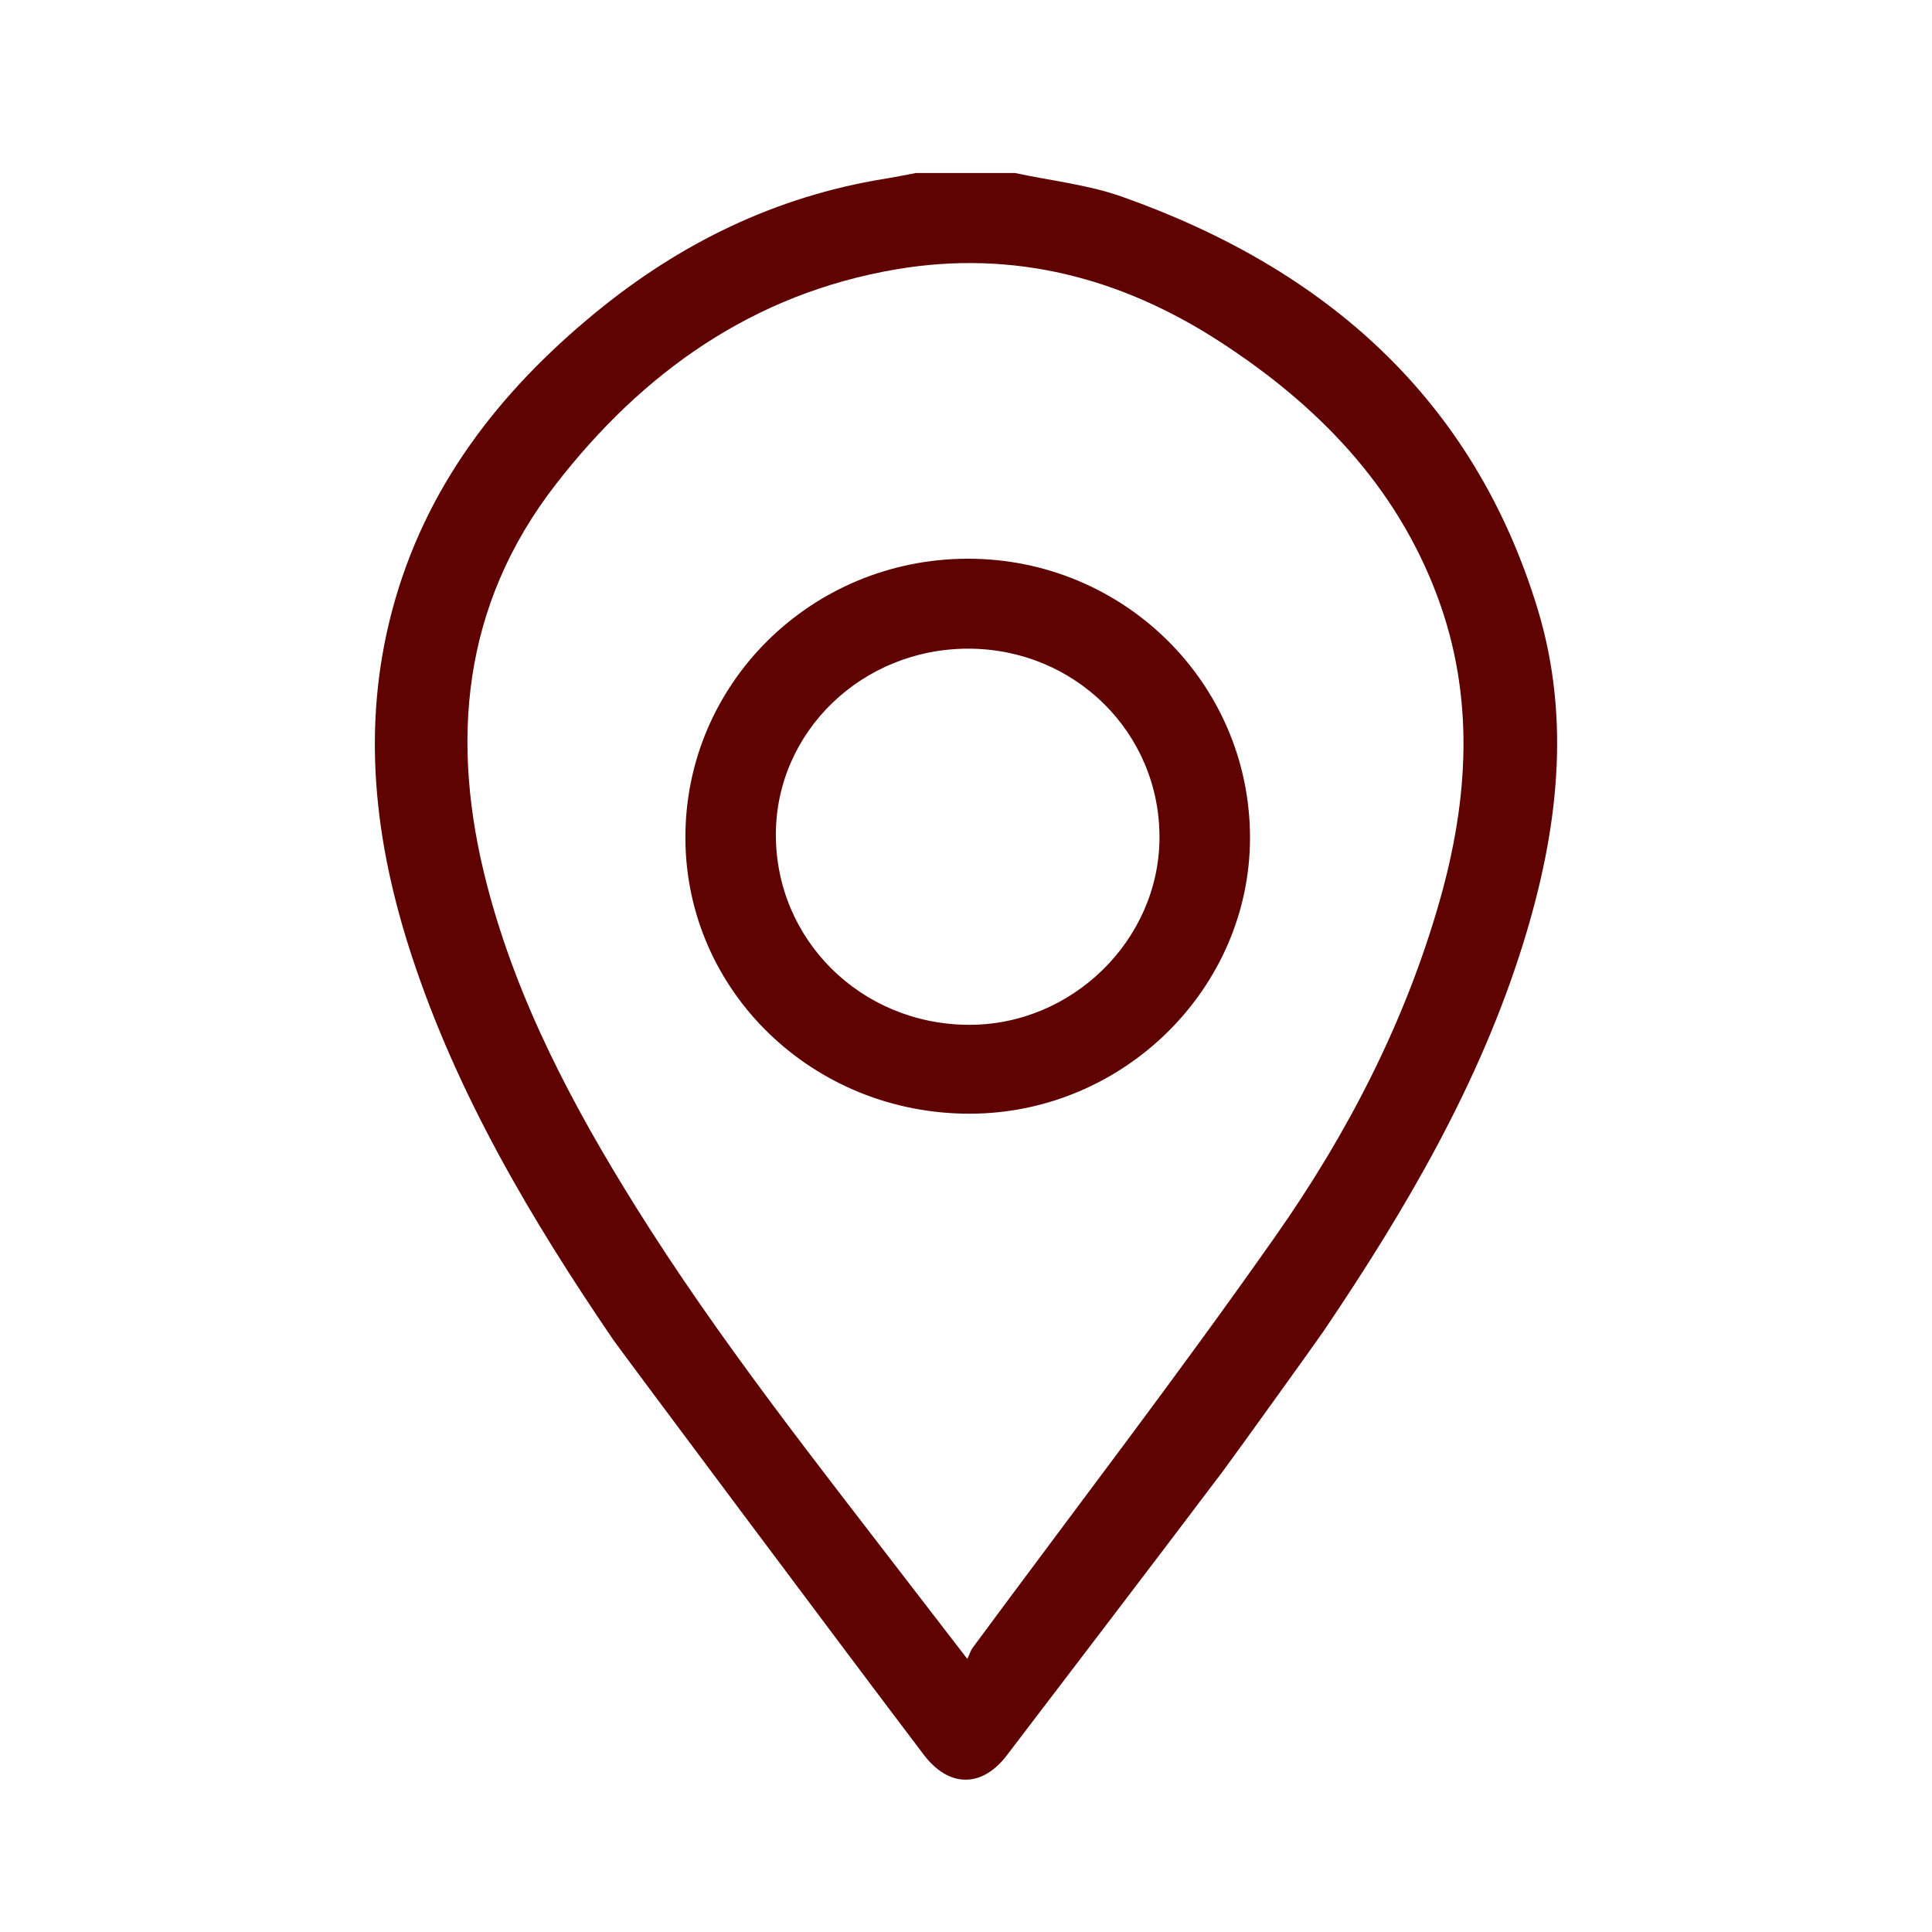 <?xml version="1.0" encoding="UTF-8"?>
<svg width="67px" height="67px" viewBox="0 0 67 67" version="1.1" xmlns="http://www.w3.org/2000/svg" xmlns:xlink="http://www.w3.org/1999/xlink">
    <title> </title>
    <g id="-" stroke="none" stroke-width="1" fill="none" fill-rule="evenodd">
        <g id="Group-6" transform="translate(13, 6)" fill="#5E0202">
            <path d="M3.899,24.73 C2.595,19.745 3.014,15.002 6.271,10.801 C9.282,6.918 13.106,4.181 18.094,3.338 C22.147,2.654 25.87,3.63 29.267,5.825 C32.673,8.025 35.41,10.83 36.846,14.679 C38.152,18.18 37.929,21.718 36.925,25.245 C35.727,29.449 33.735,33.305 31.238,36.861 C27.843,41.698 24.24,46.391 20.728,51.148 C20.664,51.235 20.633,51.345 20.546,51.53 C19.805,50.569 19.181,49.763 18.561,48.954 C15.278,44.677 11.924,40.451 9.063,35.875 C6.874,32.373 4.949,28.745 3.899,24.73 M19.038,54.856 C19.905,55.997 21.052,56.008 21.917,54.872 C24.418,51.59 26.924,48.312 29.41,45.018 C29.677,44.665 32.687,40.482 32.918,40.138 C35.757,35.933 38.31,31.582 39.824,26.714 C41.014,22.886 41.506,18.987 40.317,15.096 C38.097,7.836 32.982,3.325 25.911,0.822 C24.727,0.403 23.44,0.267 22.2,0 L18.766,0 C18.402,0.067 18.04,0.142 17.675,0.201 C13.89,0.814 10.58,2.439 7.649,4.844 C4.29,7.6 1.736,10.913 0.604,15.153 C-0.481,19.217 -0.013,23.211 1.279,27.15 C2.861,31.97 5.423,36.289 8.267,40.464 C8.458,40.744 16.541,51.571 19.038,54.856" id="Fill-1"></path>
            <path d="M27.21,23.045 C27.218,19.41 24.275,16.5 20.584,16.495 C16.902,16.491 13.916,19.368 13.906,22.929 C13.896,26.583 16.844,29.509 20.565,29.54 C24.168,29.569 27.203,26.603 27.21,23.045 M30.349,23.02 C30.366,28.257 25.976,32.605 20.654,32.622 C15.202,32.64 10.793,28.385 10.769,23.082 C10.744,17.724 15.123,13.383 20.559,13.376 C25.955,13.369 30.331,17.68 30.349,23.02" id="Fill-4"></path>
        </g>
    </g>
</svg>